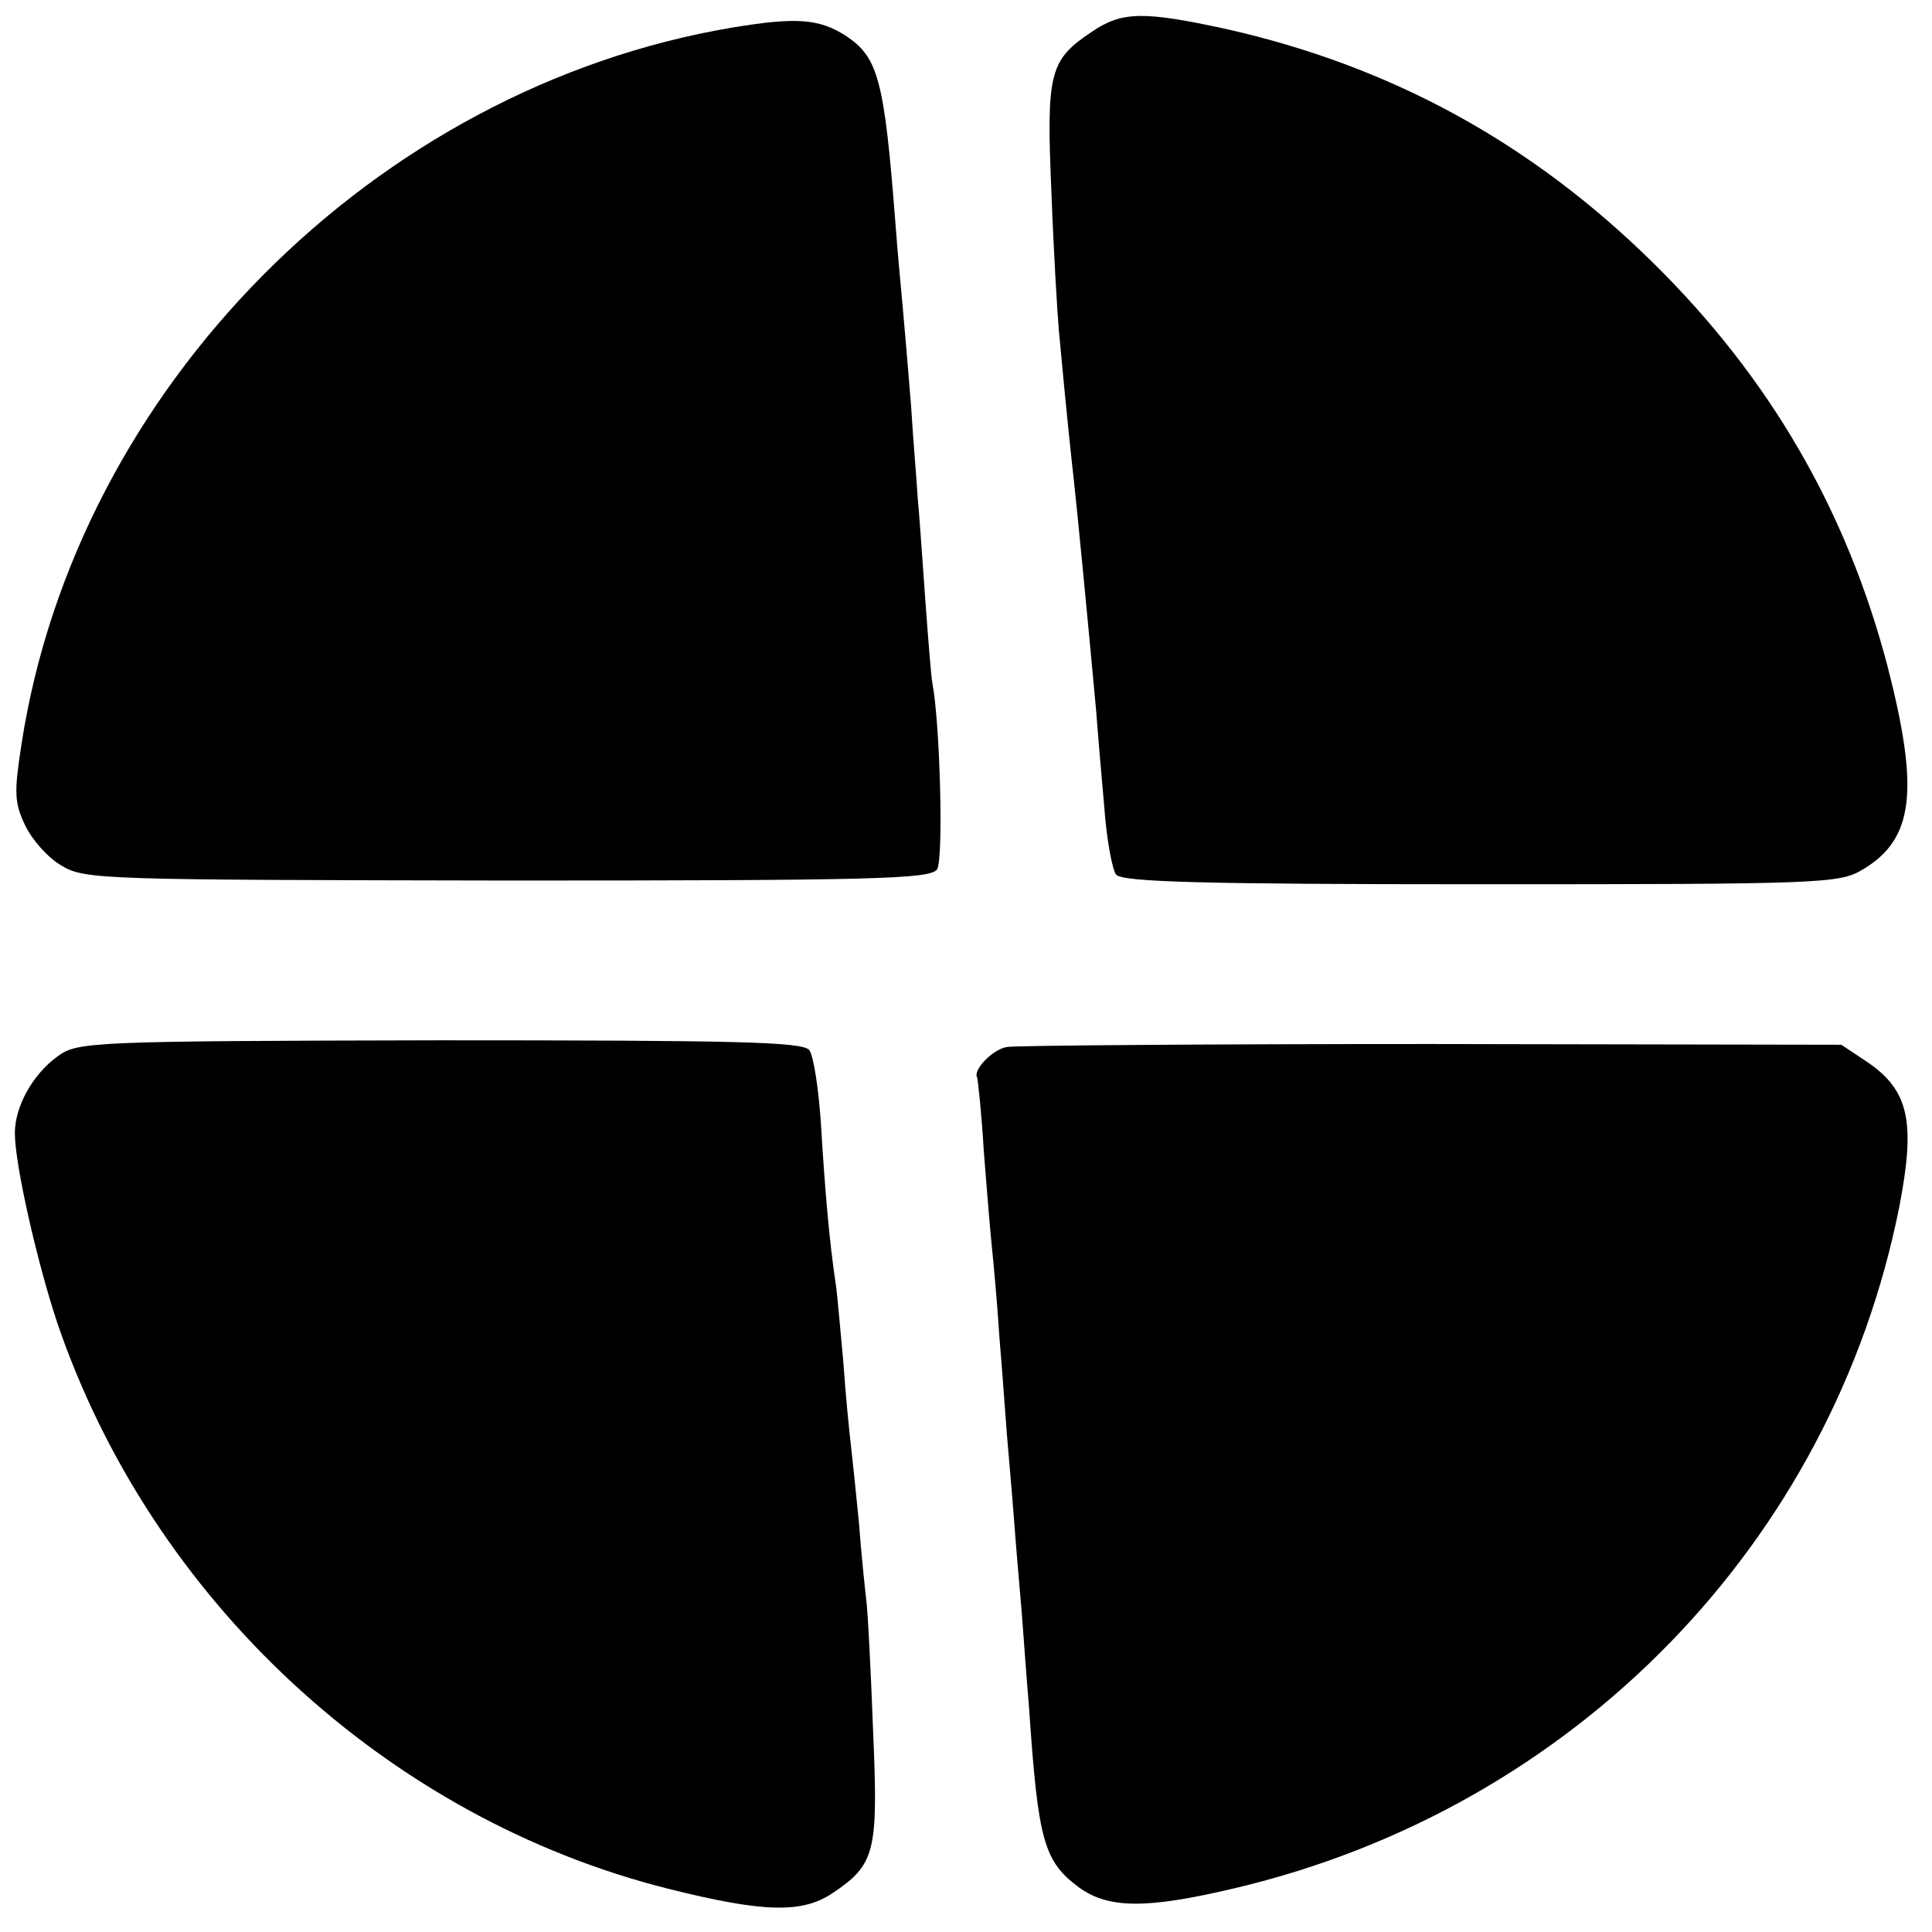 <?xml version="1.0" standalone="no"?>
<!DOCTYPE svg PUBLIC "-//W3C//DTD SVG 20010904//EN"
 "http://www.w3.org/TR/2001/REC-SVG-20010904/DTD/svg10.dtd">
<svg version="1.0" xmlns="http://www.w3.org/2000/svg"
 width="260pt" height="260pt" viewBox="0 0 260 260"
 preserveAspectRatio="xMidYMid meet">
<g transform="translate(0,260) scale(0.1,-0.1)"
fill="#000000" stroke="none">
<path d="M986 2563 c-482 -81 -883 -485 -957 -964 -10 -65 -10 -79 5 -110 9
-19 31 -44 49 -54 31 -19 57 -19 600 -20 494 0 569 2 578 15 9 13 4 196 -6
249 -2 10 -6 62 -10 117 -4 54 -8 115 -10 134 -1 19 -6 76 -9 125 -4 50 -9
108 -11 130 -2 22 -7 74 -10 115 -15 193 -23 223 -67 252 -36 23 -67 25 -152
11z"/>
<path d="M1469 2557 c-57 -38 -61 -55 -54 -217 3 -80 8 -163 10 -185 11 -119
16 -164 20 -200 4 -36 17 -168 30 -310 2 -27 7 -86 11 -130 3 -44 11 -86 16
-92 8 -10 119 -13 492 -13 459 0 482 1 513 20 69 41 76 107 33 274 -55 209
-158 387 -314 541 -165 163 -354 266 -576 316 -111 24 -140 24 -181 -4z"/>
<path d="M77 1178 c-33 -24 -57 -67 -57 -103 0 -42 30 -174 57 -255 127 -373
444 -667 823 -762 128 -32 179 -33 220 -6 58 39 62 55 55 218 -3 80 -7 159 -9
175 -2 17 -7 64 -10 105 -4 41 -9 89 -11 106 -2 17 -7 66 -10 110 -4 43 -8 90
-10 104 -9 59 -15 131 -20 214 -3 49 -10 95 -16 103 -10 11 -98 13 -498 13
-474 -1 -487 -2 -514 -22z"/>
<path d="M1355 1191 c-19 -3 -46 -31 -40 -41 1 -3 6 -48 9 -100 4 -52 9 -111
11 -130 2 -19 7 -73 10 -120 4 -47 8 -105 10 -130 2 -25 7 -79 10 -120 3 -41
8 -95 10 -120 2 -25 6 -83 10 -130 12 -178 20 -205 67 -240 40 -29 92 -29 210
-1 457 108 804 465 894 917 22 114 13 156 -42 194 l-36 24 -552 1 c-304 0
-561 -2 -571 -4z"/>
</g>
</svg>

